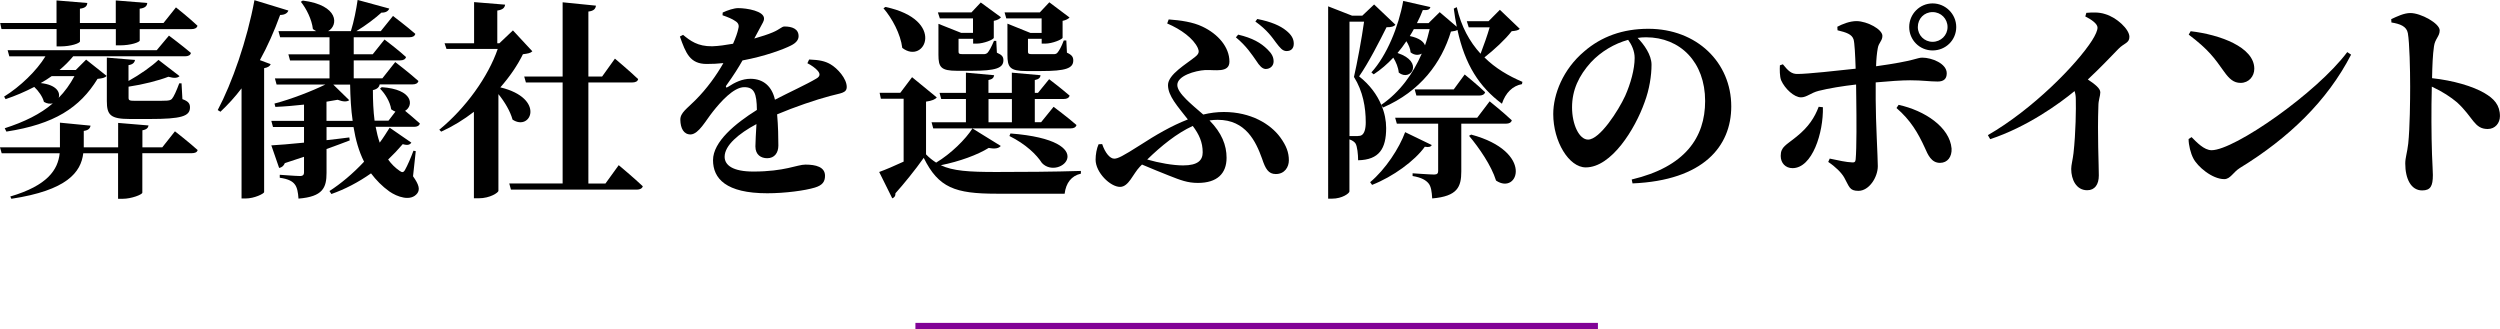 <?xml version="1.0" encoding="UTF-8"?><svg id="_イヤー_2" xmlns="http://www.w3.org/2000/svg" viewBox="0 0 402.93 53.04"><defs><style>.cls-1{fill:none;stroke:#810396;stroke-miterlimit:10;}</style></defs><g id="other"><g><path d="M28.18,21.15s2.28,1.77,3.67,3.03c-.07,.37-.44,.51-.95,.51h-7.96v6.36c0,.31-1.77,.99-3.16,.99h-.75v-7.34h-5.61c-.37,3.09-2.65,5.98-11.59,7.34l-.17-.37c6.02-1.77,7.68-4.32,7.96-6.97H.27l-.27-.95H9.66v-3.98l4.93,.48c-.07,.44-.34,.75-1.09,.85v2.65h5.54v-3.94l4.9,.41c-.07,.37-.27,.65-.99,.78v2.75h3.2l2.04-2.58ZM.24,4.69L.03,3.71H9.11V.07l4.96,.41c-.03,.48-.31,.82-1.19,.92V3.71h5.78V.07l5.07,.41c-.03,.48-.34,.82-1.22,.92V3.71h3.84l2.01-2.52s2.18,1.73,3.47,2.96c-.1,.37-.44,.54-.95,.54h-8.36v1.84c0,.27-1.43,.78-3.2,.78h-.65v-2.62h-5.78v1.97c0,.31-1.46,.82-3.16,.82h-.61v-2.79H.24Zm26.99,1.05s2.18,1.63,3.54,2.79c-.07,.37-.44,.54-.92,.54H11.8c-.65,.78-1.39,1.53-2.21,2.21h2.62l1.67-1.67,3.3,2.62c-.24,.31-.71,.41-1.46,.48-2.86,4.66-6.97,7.31-14.69,8.5l-.27-.54c3.16-1.02,5.75-2.28,7.75-4.01-.41,.1-.92,.07-1.43-.24-.2-.82-.88-1.77-1.56-2.41-1.5,.78-3.09,1.46-4.62,1.97l-.24-.41c2.58-1.6,5.24-4.15,6.66-6.49H1.5l-.27-.99H25.26l1.97-2.35ZM8.33,12.27c-.58,.41-1.16,.78-1.77,1.12,2.55,.27,3.2,1.5,2.89,2.38,.99-.99,1.84-2.18,2.55-3.5h-3.67Zm13.43-2.62c-.07,.44-.37,.75-1.05,.85v2.55c1.84-1.02,3.81-2.41,4.83-3.4l3.4,2.62c-.31,.31-.88,.37-1.8,.1-1.56,.61-4.11,1.26-6.42,1.6v1.77c0,.44,.14,.51,1.09,.51h2.72c.99,0,1.94,0,2.35-.03,.37-.03,.61-.07,.82-.27,.31-.34,.75-1.33,1.19-2.52h.37l.14,2.55c.95,.34,1.22,.71,1.22,1.33,0,1.43-1.39,1.87-6.49,1.87h-3.2c-3.13,0-3.71-.65-3.71-2.89v-7l4.56,.37Z"/><path d="M46.48,1.7c-.14,.41-.58,.71-1.33,.71-.95,2.62-2.04,5.07-3.26,7.28l1.73,.65c-.1,.31-.44,.54-1.05,.65V30.97c-.03,.24-1.56,1.02-2.99,1.02h-.65V14.24c-1.05,1.39-2.21,2.65-3.4,3.77l-.44-.27c2.31-4.35,4.73-11.25,5.92-17.71l5.47,1.67Zm14.07,18.77c.17,.88,.37,1.73,.65,2.52,.58-.78,1.09-1.6,1.6-2.41l3.5,2.41c-.24,.34-.58,.48-1.39,.24-.75,.88-1.53,1.7-2.35,2.48,.51,.71,1.12,1.33,1.87,1.84,.37,.27,.61,.27,.85-.17,.37-.65,.95-1.97,1.36-3.09l.37,.07-.44,4.05c.99,1.39,1.12,2.11,.71,2.72-1.05,1.43-3.3,.58-4.52-.27-1.19-.85-2.14-1.84-2.96-2.92-2.07,1.46-4.25,2.58-6.39,3.33l-.31-.48c1.8-1.16,3.77-2.79,5.58-4.73-.85-1.67-1.36-3.54-1.7-5.58h-4.35v2.11c1.19-.14,2.45-.27,3.67-.44l.07,.48c-1.02,.41-2.28,.85-3.74,1.39v3.84c0,2.38-.58,3.84-4.52,4.15-.07-.99-.2-1.8-.61-2.31-.34-.44-.95-.85-2.41-1.05v-.48s2.65,.2,3.26,.2c.51,0,.65-.24,.65-.58v-2.52c-.95,.31-2.01,.65-3.09,1.02-.17,.44-.51,.71-.92,.78l-1.26-3.64c1.12-.07,2.99-.2,5.27-.44v-2.52h-5l-.27-.99h5.27v-2.62c-1.53,.17-3.13,.31-4.62,.37l-.14-.54c2.72-.71,6.05-2.01,8.19-3.06h-7.85l-.27-.99h8.8v-2.89h-6.36l-.27-.99h6.63v-2.75h-7.96l-.27-.99h6.09c-.17-.1-.37-.2-.54-.34-.17-1.53-1.05-3.3-1.94-4.39l.31-.2c5.85,.75,5.75,4.01,4.08,4.93h3.67c.48-1.5,.88-3.54,1.09-5.03l5.1,1.39c-.14,.37-.54,.68-1.26,.65-1.02,.92-2.52,2.07-4.05,2.99h3.94l1.97-2.45s2.21,1.67,3.6,2.89c-.1,.37-.44,.54-.92,.54h-9.01v2.75h3.06l1.9-2.38s2.18,1.63,3.47,2.82c-.1,.37-.44,.54-.95,.54h-7.48v2.89h4.62l2.07-2.62s2.31,1.77,3.74,3.06c-.1,.37-.44,.54-.95,.54h-5.3c-.07,.44-.41,.78-1.09,.92,0,1.7,.07,3.37,.27,4.93h2.24l1.12-1.46c-.2-.07-.44-.2-.68-.37-.17-1.22-1.02-2.58-1.8-3.33l.27-.24c5.1,.34,5.17,2.99,3.77,3.81,.68,.58,1.67,1.39,2.38,2.04-.1,.37-.44,.54-.92,.54h-6.22Zm-3.71-.99c-.27-1.84-.37-3.81-.41-5.85h-2.72l2.58,2.52c-.37,.27-.99,.27-1.87-.07-.54,.1-1.16,.2-1.8,.31v3.09h4.21Z"/><path d="M85.81,8.26c-.31,.31-.71,.37-1.53,.48-.88,1.8-2.14,3.64-3.64,5.34,7.34,1.77,4.93,7.17,1.97,5.2-.37-1.36-1.29-2.89-2.28-4.11v15.6c0,.24-1.29,1.19-3.2,1.19h-.75v-13.94c-1.63,1.26-3.4,2.35-5.27,3.2l-.31-.31c4.28-3.5,7.89-8.57,9.42-13.02h-8.26l-.31-.92h4.76V.34l5,.41c-.07,.48-.34,.82-1.26,.95V6.97h.34l2.18-2.07,3.13,3.37Zm13.91,18.36s2.45,2.04,3.88,3.4c-.1,.37-.48,.54-.95,.54h-20.3l-.27-.99h8.6V13.29h-5.92l-.27-.95h6.19V.37l5.37,.54c-.07,.51-.34,.85-1.22,.95V12.34h2.21l2.07-2.89s2.35,1.97,3.74,3.3c-.07,.37-.44,.54-.95,.54h-7.07V29.58h2.75l2.14-2.96Z"/><path d="M130.42,9.59c1.7,.07,2.55,.27,3.4,.75,1.19,.68,2.65,2.35,2.65,3.67,0,1.02-.99,.99-2.69,1.46-2.31,.61-5.71,1.77-8.53,2.96,.17,1.87,.2,3.81,.2,5.03,0,1.16-.61,2.04-1.8,2.04-.99,0-1.9-.54-1.9-1.9,0-.88,.1-2.18,.17-3.6-2.86,1.53-5.13,3.43-5.13,5.27,0,1.36,1.33,2.38,4.62,2.38,5.07,0,7.07-1.12,8.4-1.12,1.67,0,3.16,.37,3.16,1.8,0,.95-.41,1.53-1.63,1.9-1.56,.48-4.79,.92-7.68,.92-6.66,0-8.74-2.38-8.74-5.34s3.6-5.92,7.07-8.09c-.03-2.69-.44-3.67-2.04-3.67-1.73,0-3.84,2.41-5.03,3.91-1.22,1.53-2.28,3.6-3.57,3.71-1.16,.03-1.67-.99-1.7-2.35-.03-1.16,1.12-1.84,2.45-3.2,1.84-1.84,3.37-3.98,4.49-5.95-.88,.1-1.8,.14-2.69,.14-2.69,0-3.37-1.73-4.32-4.42l.51-.27c1.16,.95,2.35,1.87,4.69,1.84,1.02-.03,2.18-.2,3.37-.41,.44-.99,.71-1.8,.82-2.31,.17-.54,.14-.99-.48-1.36-.48-.34-1.16-.61-2.04-.92l.03-.44c.78-.37,1.83-.71,2.48-.71,1.46,0,4.18,.48,4.18,1.67,0,.48-.27,.75-.58,1.39l-.99,1.84c1.19-.34,2.24-.68,2.96-.99,1.16-.48,1.46-.95,1.9-.95,1.22,0,2.28,.37,2.28,1.56,0,.51-.31,1.05-1.22,1.5-1.12,.58-4.15,1.73-7.82,2.41-.61,1.09-1.46,2.45-2.62,4.05-.14,.24-.03,.41,.24,.24,1.19-.78,2.35-1.33,3.67-1.33,2.11,0,3.47,1.26,3.94,3.37,2.35-1.22,5.13-2.48,6.66-3.4,.61-.34,.68-.75,.24-1.26-.34-.41-1.05-.92-1.67-1.22l.27-.58Z"/><path d="M161.29,23.53c-.31,.37-.88,.51-1.94,.31-1.8,1.12-4.69,2.18-7.72,2.79,1.94,.92,4.49,1.09,8.91,1.09,3.98,0,9.35-.03,13.67-.17v.44c-1.53,.34-2.41,1.5-2.62,3.23h-10.98c-6.66,0-9.35-.95-11.73-5.78-1.33,1.9-3.3,4.32-4.56,5.71,.03,.44-.17,.68-.51,.82l-2.11-4.25c1.02-.37,2.48-.99,3.94-1.67V15.91h-3.67l-.2-.95h3.33l1.9-2.52,3.98,3.26c-.24,.31-.75,.54-1.73,.68v8.5c.51,.54,1.05,.95,1.63,1.33,2.38-1.43,4.76-3.77,5.85-5.51l4.56,2.82ZM142.7,1.12c9.86,2.07,6.36,9.42,2.72,6.6-.27-2.24-1.63-4.76-3.03-6.39l.31-.2Zm27.13,16.11s2.28,1.7,3.67,2.92c-.1,.37-.44,.54-.92,.54h-22.17l-.27-.99h5.54v-3.74h-3.98l-.27-.99h4.25v-3.26l4.55,.41c-.07,.41-.27,.65-.92,.78v2.07h3.77v-3.26l4.62,.41c-.03,.41-.27,.65-.92,.78v2.07h.51l1.8-2.21s2.01,1.53,3.3,2.65c-.1,.37-.44,.54-.92,.54h-4.69v3.74h1.02l2.01-2.48Zm-18.36-14.28l-.31-.95h5.41l1.5-1.6,3.26,2.38c-.17,.24-.58,.48-1.16,.58v2.72c0,.31-1.67,.95-2.75,.95h-.58v-.78h-2.35v2.04c0,.34,.07,.44,.71,.44h3.33c.27,0,.48-.07,.65-.24,.24-.27,.61-.92,1.02-1.9h.37l.1,1.9c.85,.37,1.05,.68,1.05,1.22,0,1.26-1.22,1.7-5.13,1.7h-2.35c-2.62,0-2.99-.61-2.99-2.58V3.84l3.67,1.46h1.9V2.96h-5.37Zm7.85,16.76h3.77v-3.74h-3.77v3.74Zm2.86-16.76l-.27-.95h5.68l1.53-1.63,3.26,2.45c-.17,.2-.58,.44-1.12,.54v2.72c-.03,.27-1.67,.95-2.79,.95h-.58v-.78h-2.21v2.04c0,.34,.07,.44,.71,.44h3.43c.27,0,.48-.07,.61-.24,.24-.27,.65-.95,1.02-1.97h.41l.1,1.97c.82,.37,1.02,.71,1.02,1.26,0,1.26-1.22,1.7-5.17,1.7h-2.38c-2.69,0-3.06-.61-3.06-2.62V3.81l3.71,1.5h1.8V2.96h-5.71Zm.68,18.56c14.86,1.16,7.92,7.75,5.07,4.76-.85-1.33-2.58-3.03-5.24-4.35l.17-.41Z"/><path d="M188.36,3.13c1.9,.14,3.88,.41,5.44,1.16,2.52,1.19,4.35,3.3,4.35,5.64,0,1.87-2.35,1.29-3.91,1.36-1.63,.1-4.49,.92-4.49,2.41,0,1.33,2.35,3.16,4.18,4.76,1.12-.27,2.21-.41,3.33-.41,4.35,0,7.51,1.94,9.08,4.08,.99,1.36,1.39,2.45,1.39,3.71,0,1.05-.65,2.21-2.11,2.21-1.19,0-1.67-.85-2.21-2.48-.99-2.75-2.62-6.26-7.14-6.26-.44,0-.88,.03-1.33,.1,1.97,2.01,2.75,3.98,2.75,6.02,0,2.55-1.53,4.05-4.62,4.05-1.67,0-2.79-.44-4.69-1.19-1.26-.51-2.75-1.09-4.32-1.77l-.34,.34c-1.12,1.16-1.8,3.26-3.2,3.26-1.56,0-3.94-2.31-3.94-4.39,0-.82,.17-1.8,.48-2.48l.58-.03c.48,1.43,1.26,2.35,1.94,2.35,.58,0,1.33-.37,4.22-2.21,2.41-1.56,5-3.09,7.65-4.11-1.7-2.18-3.2-3.81-3.2-5.54s3.03-3.43,4.39-4.56c.65-.51,.65-.88,.41-1.43-.71-1.53-2.69-2.99-4.93-3.94l.24-.65Zm3.88,17.17c-2.55,1.16-5.1,3.23-7.34,5.41,1.87,.54,4.15,.95,5.78,.95,2.41,0,3.16-.85,3.16-2.11,0-1.63-.58-2.89-1.6-4.25Zm7.31-14.72c2.31,.54,3.67,1.33,4.73,2.38,.71,.68,.99,1.26,.99,1.94,0,.71-.54,1.22-1.29,1.22-.54-.03-.99-.51-1.53-1.36-.65-.92-1.56-2.35-3.26-3.74l.37-.44Zm3.09-2.52c2.24,.44,3.71,1.09,4.66,1.87,.85,.68,1.22,1.33,1.22,2.11s-.44,1.19-1.16,1.19c-.65,0-1.05-.51-1.7-1.36-.61-.82-1.39-2.01-3.33-3.4l.31-.41Z"/><path d="M244.97,4.62c-.24,.27-.61,.34-1.33,.41-1.02,1.33-2.82,2.99-4.39,4.22,1.73,1.73,3.88,2.99,6.12,3.94l-.07,.37c-1.5,.27-2.65,1.39-3.23,3.16-3.64-2.72-5.95-6.26-7.17-11.9-.2,.14-.51,.2-1.05,.27-1.53,5.03-4.9,9.62-10.95,12.24l-.27-.41c.54,1.26,.78,2.52,.78,3.71,0,3.33-1.12,5.13-4.52,5.2,0-.95-.14-2.24-.41-2.69-.17-.27-.51-.51-.99-.68v8.4c0,.27-1.12,1.16-2.82,1.16h-.61V1.02l3.84,1.5h1.67l1.9-1.8,3.43,3.26c-.24,.31-.65,.41-1.43,.41-1.05,2.11-2.92,5.78-4.42,7.92,1.73,1.36,2.89,2.96,3.57,4.59,3.03-2.07,5.13-5.03,6.53-8.26-.48,.27-1.16,.31-1.8-.2-.03-.58-.34-1.26-.68-1.8-.44,.68-.92,1.29-1.43,1.9,4.35,1.43,2.11,4.69,.2,3.16-.07-.82-.44-1.7-.88-2.41-.95,1.02-2.01,1.94-3.16,2.69l-.37-.31c2.48-2.72,4.39-7.38,5.13-11.52l4.38,.99c-.1,.37-.37,.54-1.22,.48-.27,.71-.58,1.39-.95,2.11h1.87l1.8-1.77,2.75,2.35c-.2-.92-.34-1.9-.48-2.92l.48-.24c.71,3.13,2.07,5.58,3.84,7.51,.51-1.33,1.09-2.96,1.46-4.25h-3.37l-.31-.99h3.5l1.83-1.84,3.2,3.06Zm-26.14,17.3c.27,0,.48-.03,.68-.17,.37-.27,.61-.92,.61-2.04,0-2.38-.44-5-1.9-7.31,.51-2.21,1.26-6.22,1.63-8.91h-2.35V21.93h1.33Zm11.93,1.46c-.17,.31-.51,.37-1.12,.27-1.63,2.28-5.13,4.83-8.5,6.15l-.31-.44c2.48-2.07,4.69-5.47,5.64-8.06l4.28,2.07Zm4.76-3.43v7.68c0,2.48-.61,4.01-4.69,4.35-.07-1.09-.17-1.94-.61-2.45-.41-.48-1.09-.92-2.55-1.16v-.44s2.82,.2,3.47,.2c.51,0,.65-.2,.65-.58v-7.62h-6.66l-.27-.95h13.22l2.01-2.65s2.24,1.8,3.57,3.06c-.1,.37-.44,.54-.92,.54h-7.21Zm-7.65-15.26c-.2,.37-.41,.75-.65,1.12,1.53,.31,2.24,.92,2.45,1.5,.31-.85,.54-1.73,.75-2.62h-2.55Zm8.19,7.31s2.07,1.67,3.3,2.86c-.1,.37-.48,.54-.95,.54h-10.13l-.27-.99h6.29l1.77-2.41Zm1.05,9.69c10.23,2.75,7.58,9.83,4.01,7.41-.75-2.41-2.72-5.27-4.35-7.21l.34-.2Z"/><path d="M262.99,28.93c8.6-2.04,11.83-6.77,11.83-12.65,0-6.26-4.01-10.27-9.52-10.27-.44,0-.92,.03-1.36,.1,1.02,1.05,2.24,2.72,2.24,4.32,0,1.73-.34,3.98-1.12,6.05-1.53,4.32-5.34,10.5-9.48,10.5-2.72,0-5.24-4.18-5.24-8.6,0-3.16,1.56-7.21,5-10.1,2.75-2.38,6.19-3.64,10.33-3.64,7.82,0,13.36,5.44,13.36,12.51,0,6.43-4.49,11.93-15.91,12.41l-.14-.65Zm-.58-22.51c-2.21,.61-4.35,1.87-5.98,3.6-1.97,2.18-3.06,4.49-3.06,7.28s1.16,5.2,2.58,5.2c1.9,0,4.9-4.69,5.98-7.04,.88-1.97,1.53-4.32,1.53-6.12,0-1.12-.48-2.14-1.05-2.92Z"/><path d="M296.11,4.32c.82-.44,2.01-.92,3.13-.92,1.73,.03,4.15,1.33,4.15,2.38,0,.82-.61,1.09-.75,2.01-.14,.75-.24,1.77-.27,2.89,6.36-.88,6.56-1.39,7.45-1.39,1.53,0,3.94,.95,3.94,2.52,0,.92-.51,1.33-1.46,1.33-1.33,0-2.45-.2-4.45-.2-1.29,0-3.4,.14-5.54,.34v2.79c0,3.5,.34,9.35,.34,10.71,0,1.77-1.39,3.98-3.13,3.98-1.46,0-1.46-.68-2.28-2.14-.44-.78-1.39-1.73-2.58-2.52l.24-.54c1.43,.31,2.69,.58,3.57,.61,.37,.03,.58-.03,.61-.48,.17-1.77,.14-6.73,.1-9.62l-.03-2.45c-2.11,.24-4.42,.61-6.02,1.02-1.26,.31-1.94,1.05-2.86,1.05-1.09,0-2.58-1.36-3.2-2.75-.24-.61-.24-1.77-.2-2.41l.48-.17c.85,1.05,1.39,1.6,2.41,1.56,1.56,0,6.49-.54,9.32-.85-.07-2.18-.17-4.22-.34-4.73-.27-.82-1.16-1.12-2.58-1.46l-.03-.54Zm-2.31,12.95c.1,4.11-1.7,9.83-4.9,9.83-1.12,0-1.9-.82-1.9-1.97,0-1.5,.88-1.73,2.58-3.13,1.9-1.53,2.89-3.06,3.54-4.79l.68,.07Zm12.21-.37c4.18,.92,8.23,3.57,8.53,7.04,.07,1.33-.65,2.31-1.87,2.31-1.39,0-1.94-1.29-2.45-2.45-1.09-2.38-2.28-4.42-4.56-6.39l.34-.51Zm1.7-12.54c0-2.11,1.7-3.81,3.77-3.81s3.81,1.7,3.81,3.81-1.7,3.77-3.81,3.77-3.77-1.7-3.77-3.77Zm1.39,0c0,1.33,1.05,2.38,2.38,2.38s2.41-1.05,2.41-2.38-1.05-2.41-2.41-2.41-2.38,1.05-2.38,2.41Z"/><path d="M336.26,2.07c.92-.07,2.01-.14,3.03,.2,1.87,.54,3.91,2.45,3.91,3.67,0,1.02-.85,.99-1.77,1.94-1.19,1.22-2.89,3.03-4.93,4.93,1.16,.78,2.01,1.43,2.01,2.07,0,.61-.31,1.22-.31,2.21-.17,4.56,.07,9.45,.07,11.19,0,1.46-.65,2.38-1.87,2.38-1.77,0-2.58-1.73-2.58-3.43,0-.65,.24-1.43,.37-2.55,.37-3.33,.41-7.17,.37-8.67,0-.51-.07-.95-.2-1.33-2.38,1.97-7.62,5.78-13.6,7.75l-.37-.65c7.21-4.15,14.28-11.35,16.79-15.26,.58-.92,.88-1.63,.88-2.07,0-.61-.95-1.29-1.97-1.8l.17-.58Z"/><path d="M353.06,5.03c4.69,.54,10.27,2.55,10.27,6.05,0,1.22-.88,2.28-2.21,2.28-1.09,0-1.8-.61-2.65-1.8-1.6-2.24-2.45-3.5-5.71-5.98l.31-.54Zm25.26,3.37l.61,.41c-3.84,7.45-10.03,13.43-17.92,18.26-1.09,.68-1.53,1.8-2.52,1.8-1.94,0-4.32-2.01-5-3.37-.41-.78-.75-2.11-.75-3.09l.48-.31c.82,.82,2.01,2.11,3.23,2.11,3.67,0,16.96-9.25,21.86-15.81Z"/><path d="M385.39,3.09c.95-.44,2.07-.99,3.09-.99,1.7,0,4.73,1.67,4.73,2.79,0,.99-.75,1.33-.92,2.58-.2,1.33-.27,3.16-.31,5.13,3.4,.37,6.56,1.29,8.46,2.41,1.5,.88,2.48,1.9,2.48,3.71,0,1.09-.75,2.07-1.97,2.07-2.18,0-2.31-1.87-4.93-4.28-1.05-.88-2.28-1.7-4.08-2.55-.1,3.6-.07,7.96,.03,10.88,.07,1.73,.14,2.89,.14,3.37,0,1.77-.37,2.48-1.73,2.48-1.77,0-2.72-1.84-2.72-4.35,0-.92,.31-1.7,.48-3.2,.27-2.55,.31-7.11,.31-9.15,0-2.82-.1-7.11-.37-8.64-.2-1.12-1.26-1.5-2.65-1.73l-.03-.54Z"/></g><line class="cls-1" x1="147.54" y1="52.54" x2="257.54" y2="52.54"/></g></svg>
